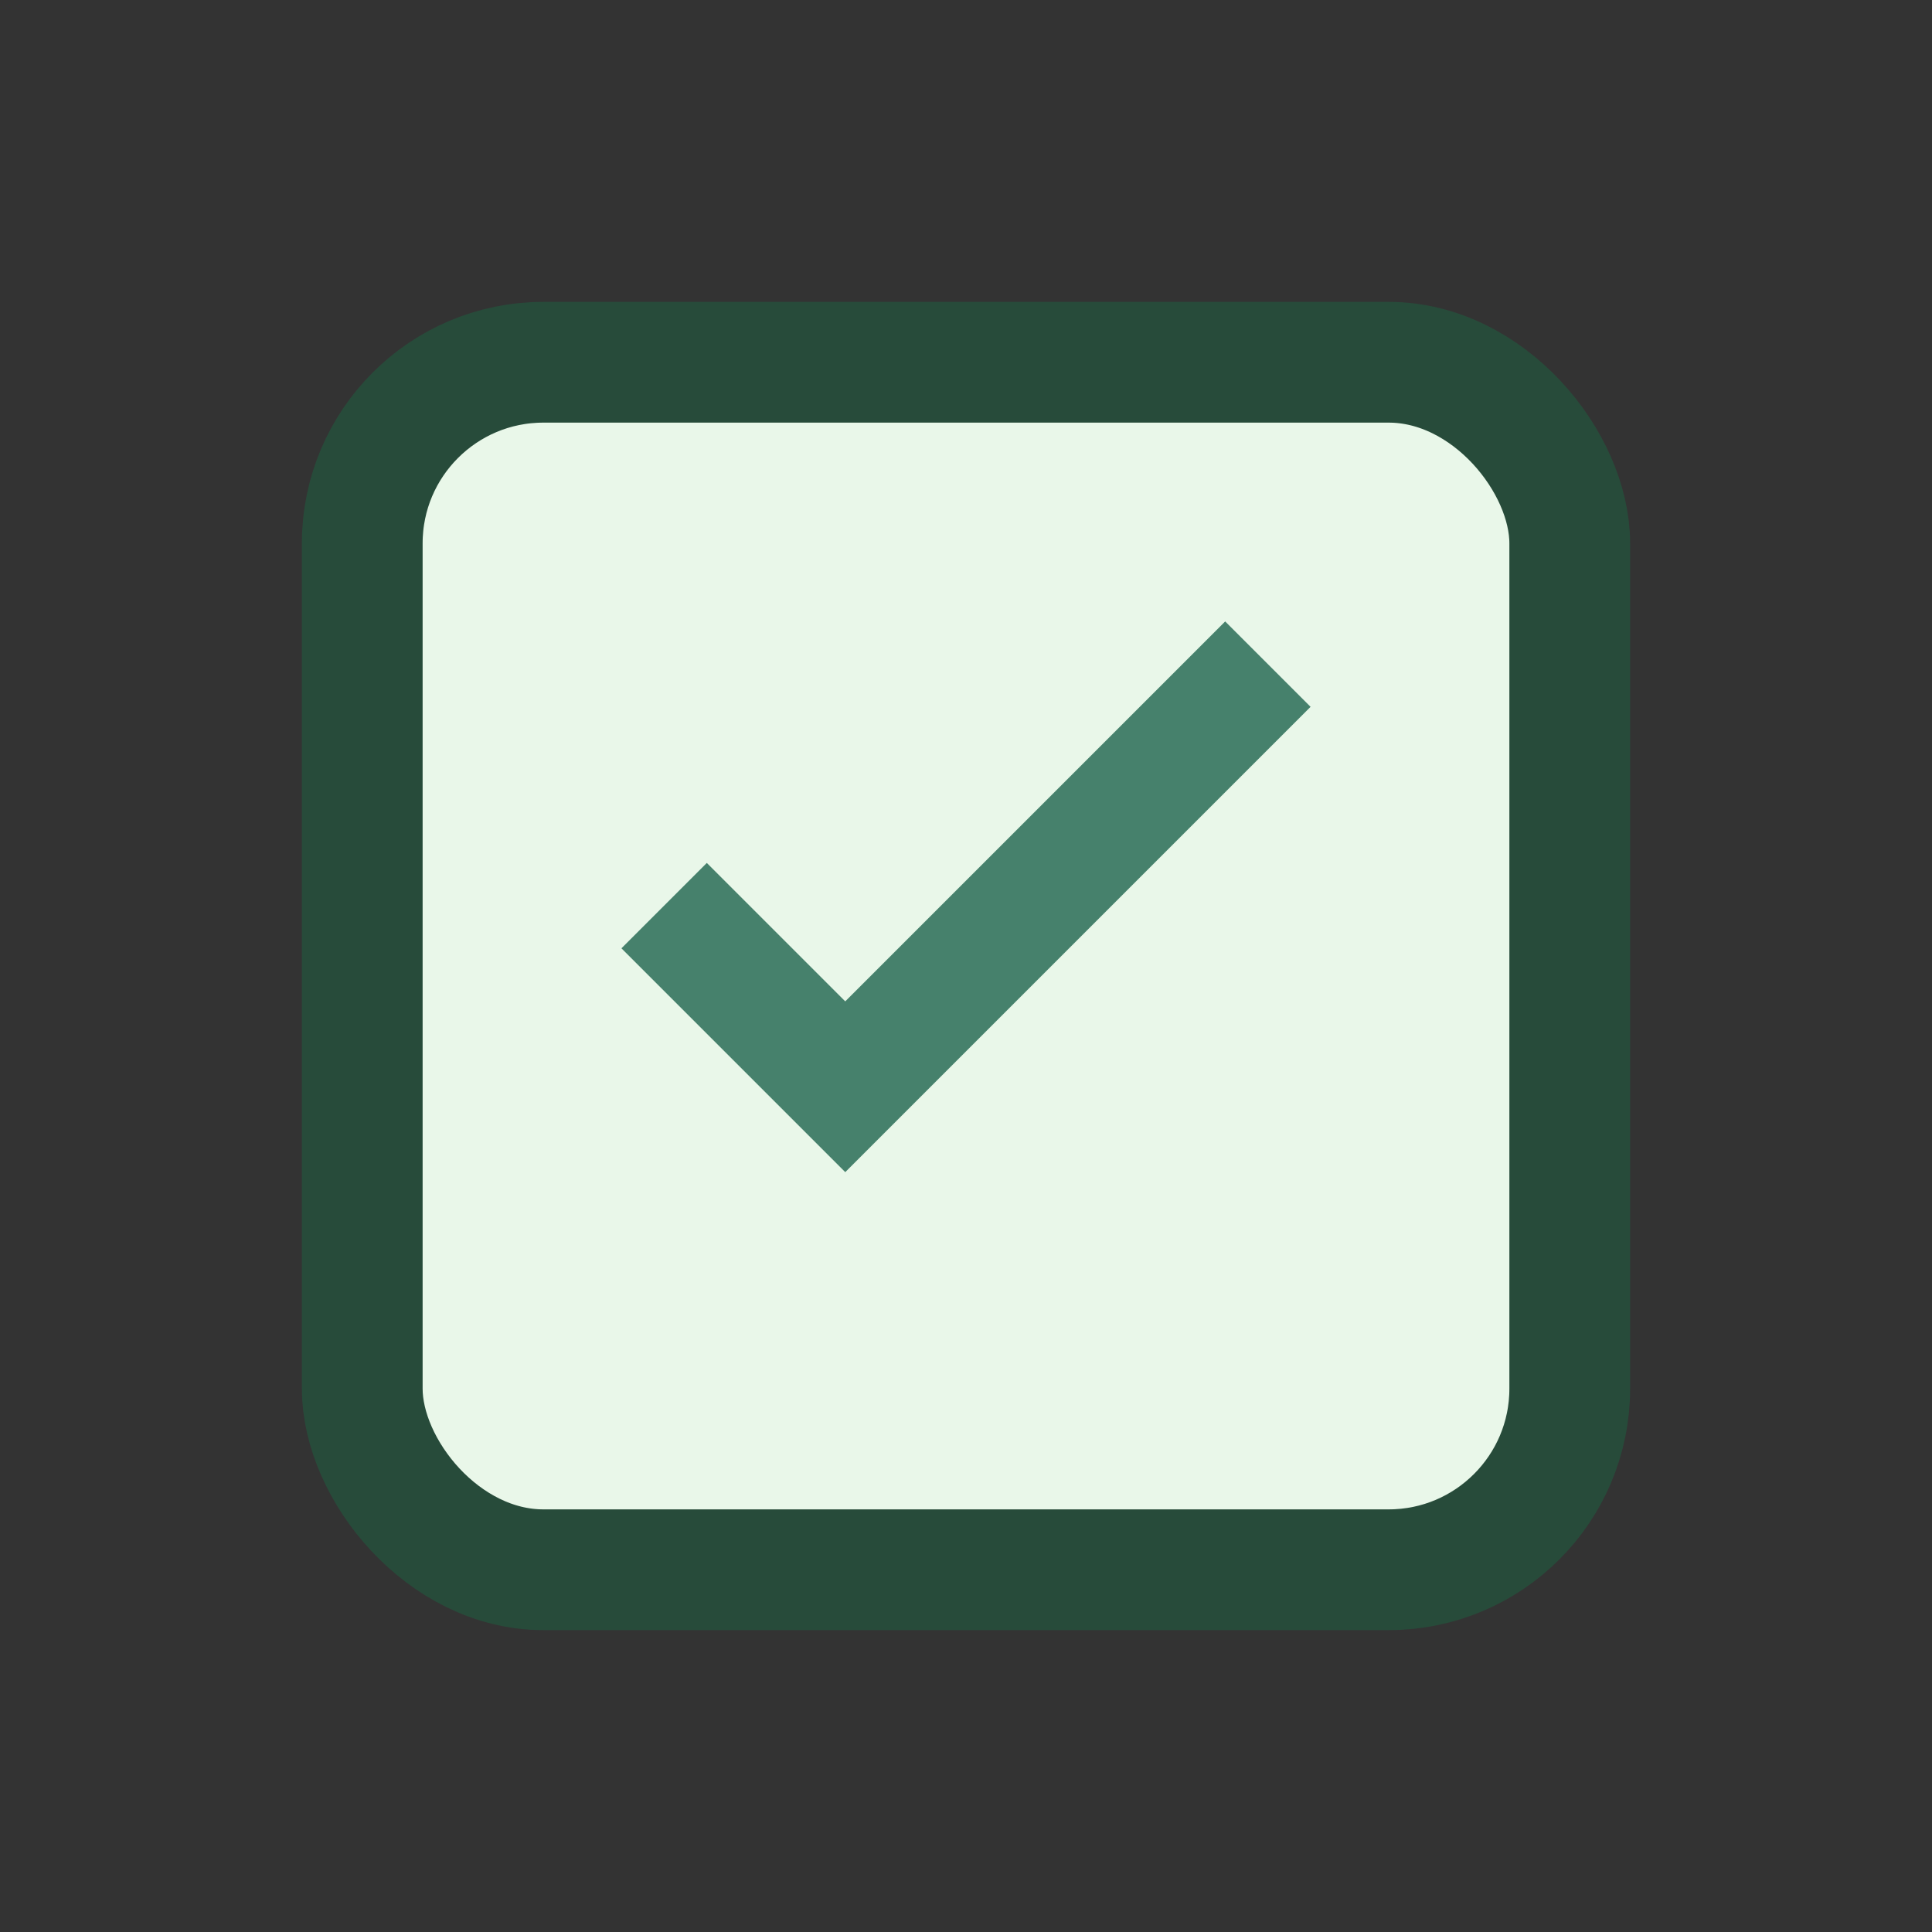 <?xml version="1.0" encoding="UTF-8"?>
<svg xmlns="http://www.w3.org/2000/svg" width="32" height="32" viewBox="0 0 32 32"><rect x="0" y="0" width="32" height="32" fill="#333333" stroke="none"/><rect x="6" y="6" width="20" height="20" rx="3" fill="#E9F7E9" stroke="#274B3A" stroke-width="2"/><path d="M11 15l3 3 7-7" stroke="#46816C" stroke-width="2" fill="none"/></svg>